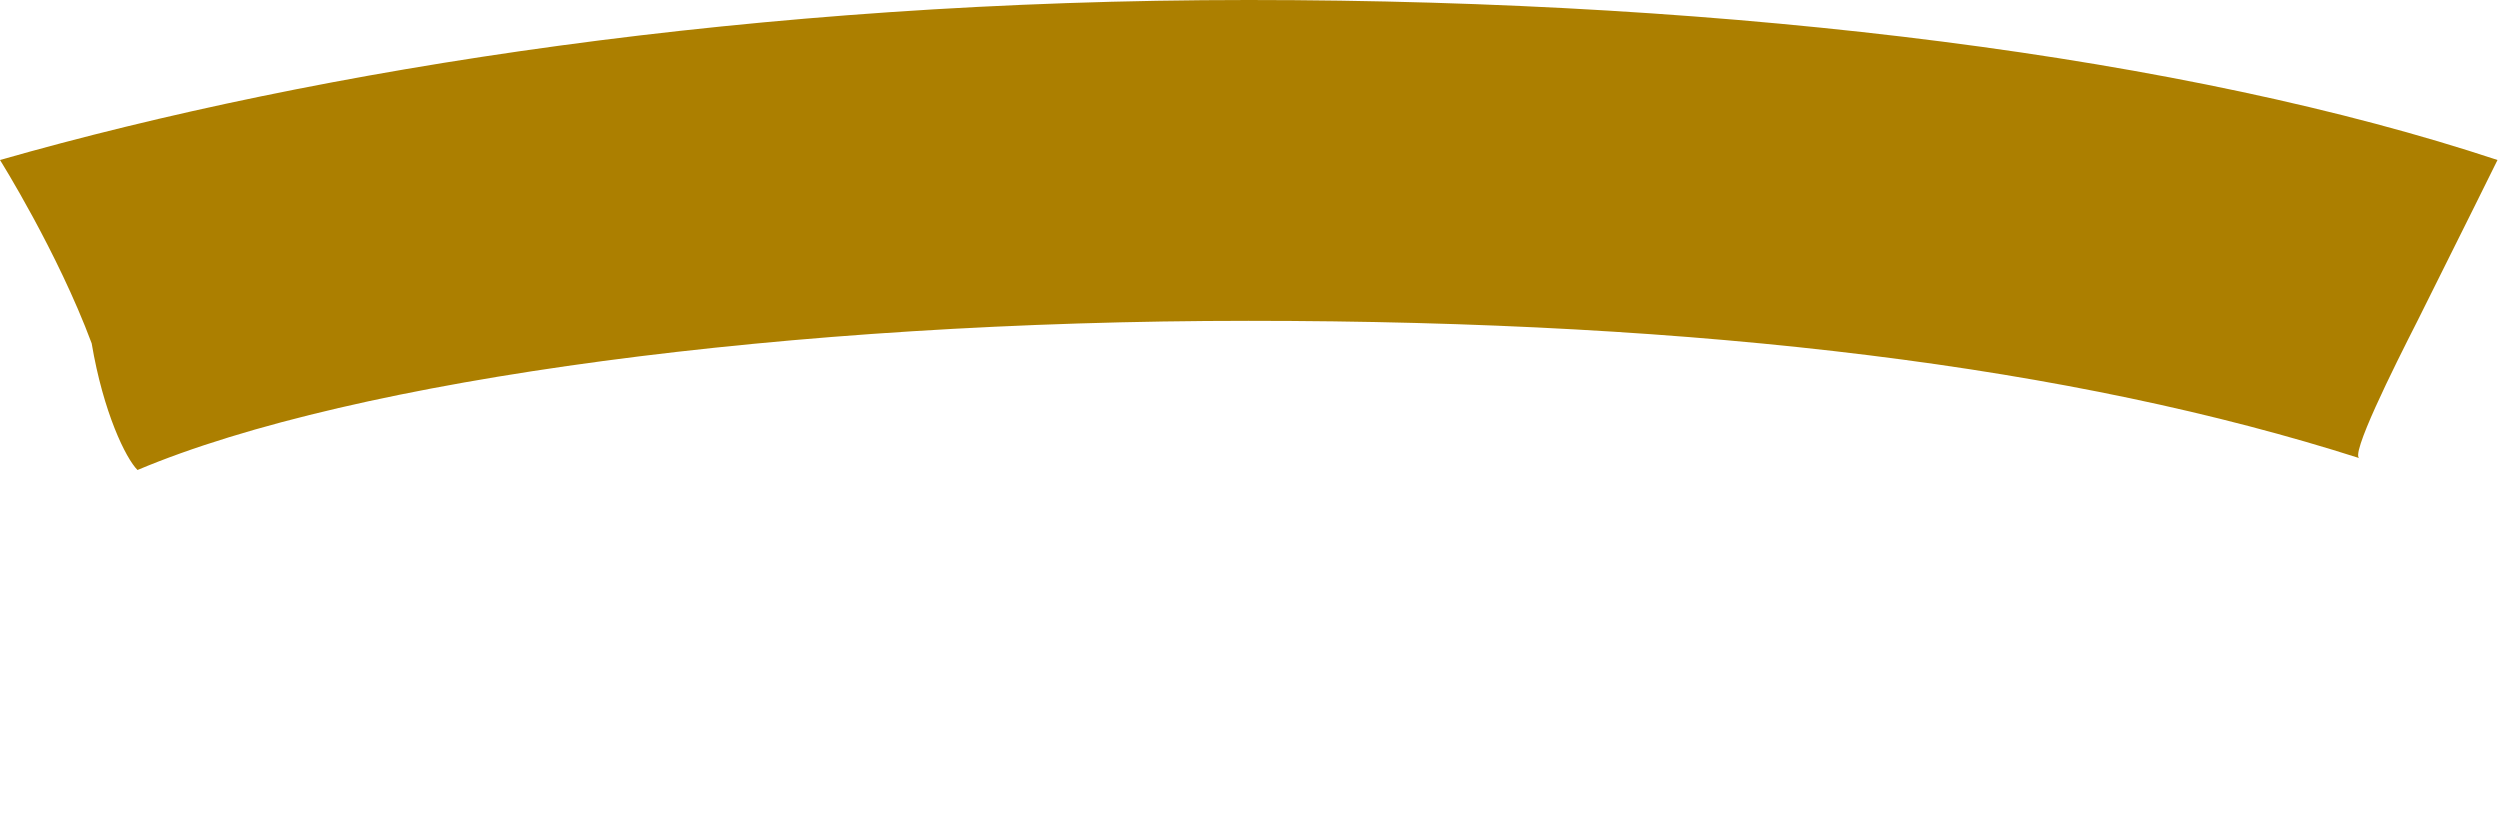 <?xml version="1.0" encoding="utf-8"?>
<svg xmlns="http://www.w3.org/2000/svg" fill="none" height="100%" overflow="visible" preserveAspectRatio="none" style="display: block;" viewBox="0 0 3 1" width="100%">
<path clip-rule="evenodd" d="M0.11 0.412C0.069 0.302 0 0.192 0 0.192C0.385 0.082 0.907 0 1.498 0C2.09 0 2.626 0.069 2.997 0.192C2.997 0.192 2.956 0.275 2.901 0.385C2.873 0.44 2.818 0.55 2.832 0.55C2.488 0.44 2.048 0.385 1.498 0.385C0.949 0.385 0.426 0.454 0.165 0.564C0.151 0.55 0.124 0.495 0.11 0.412Z" fill="#AC7F00" fill-rule="evenodd" id="Vector"/>
</svg>